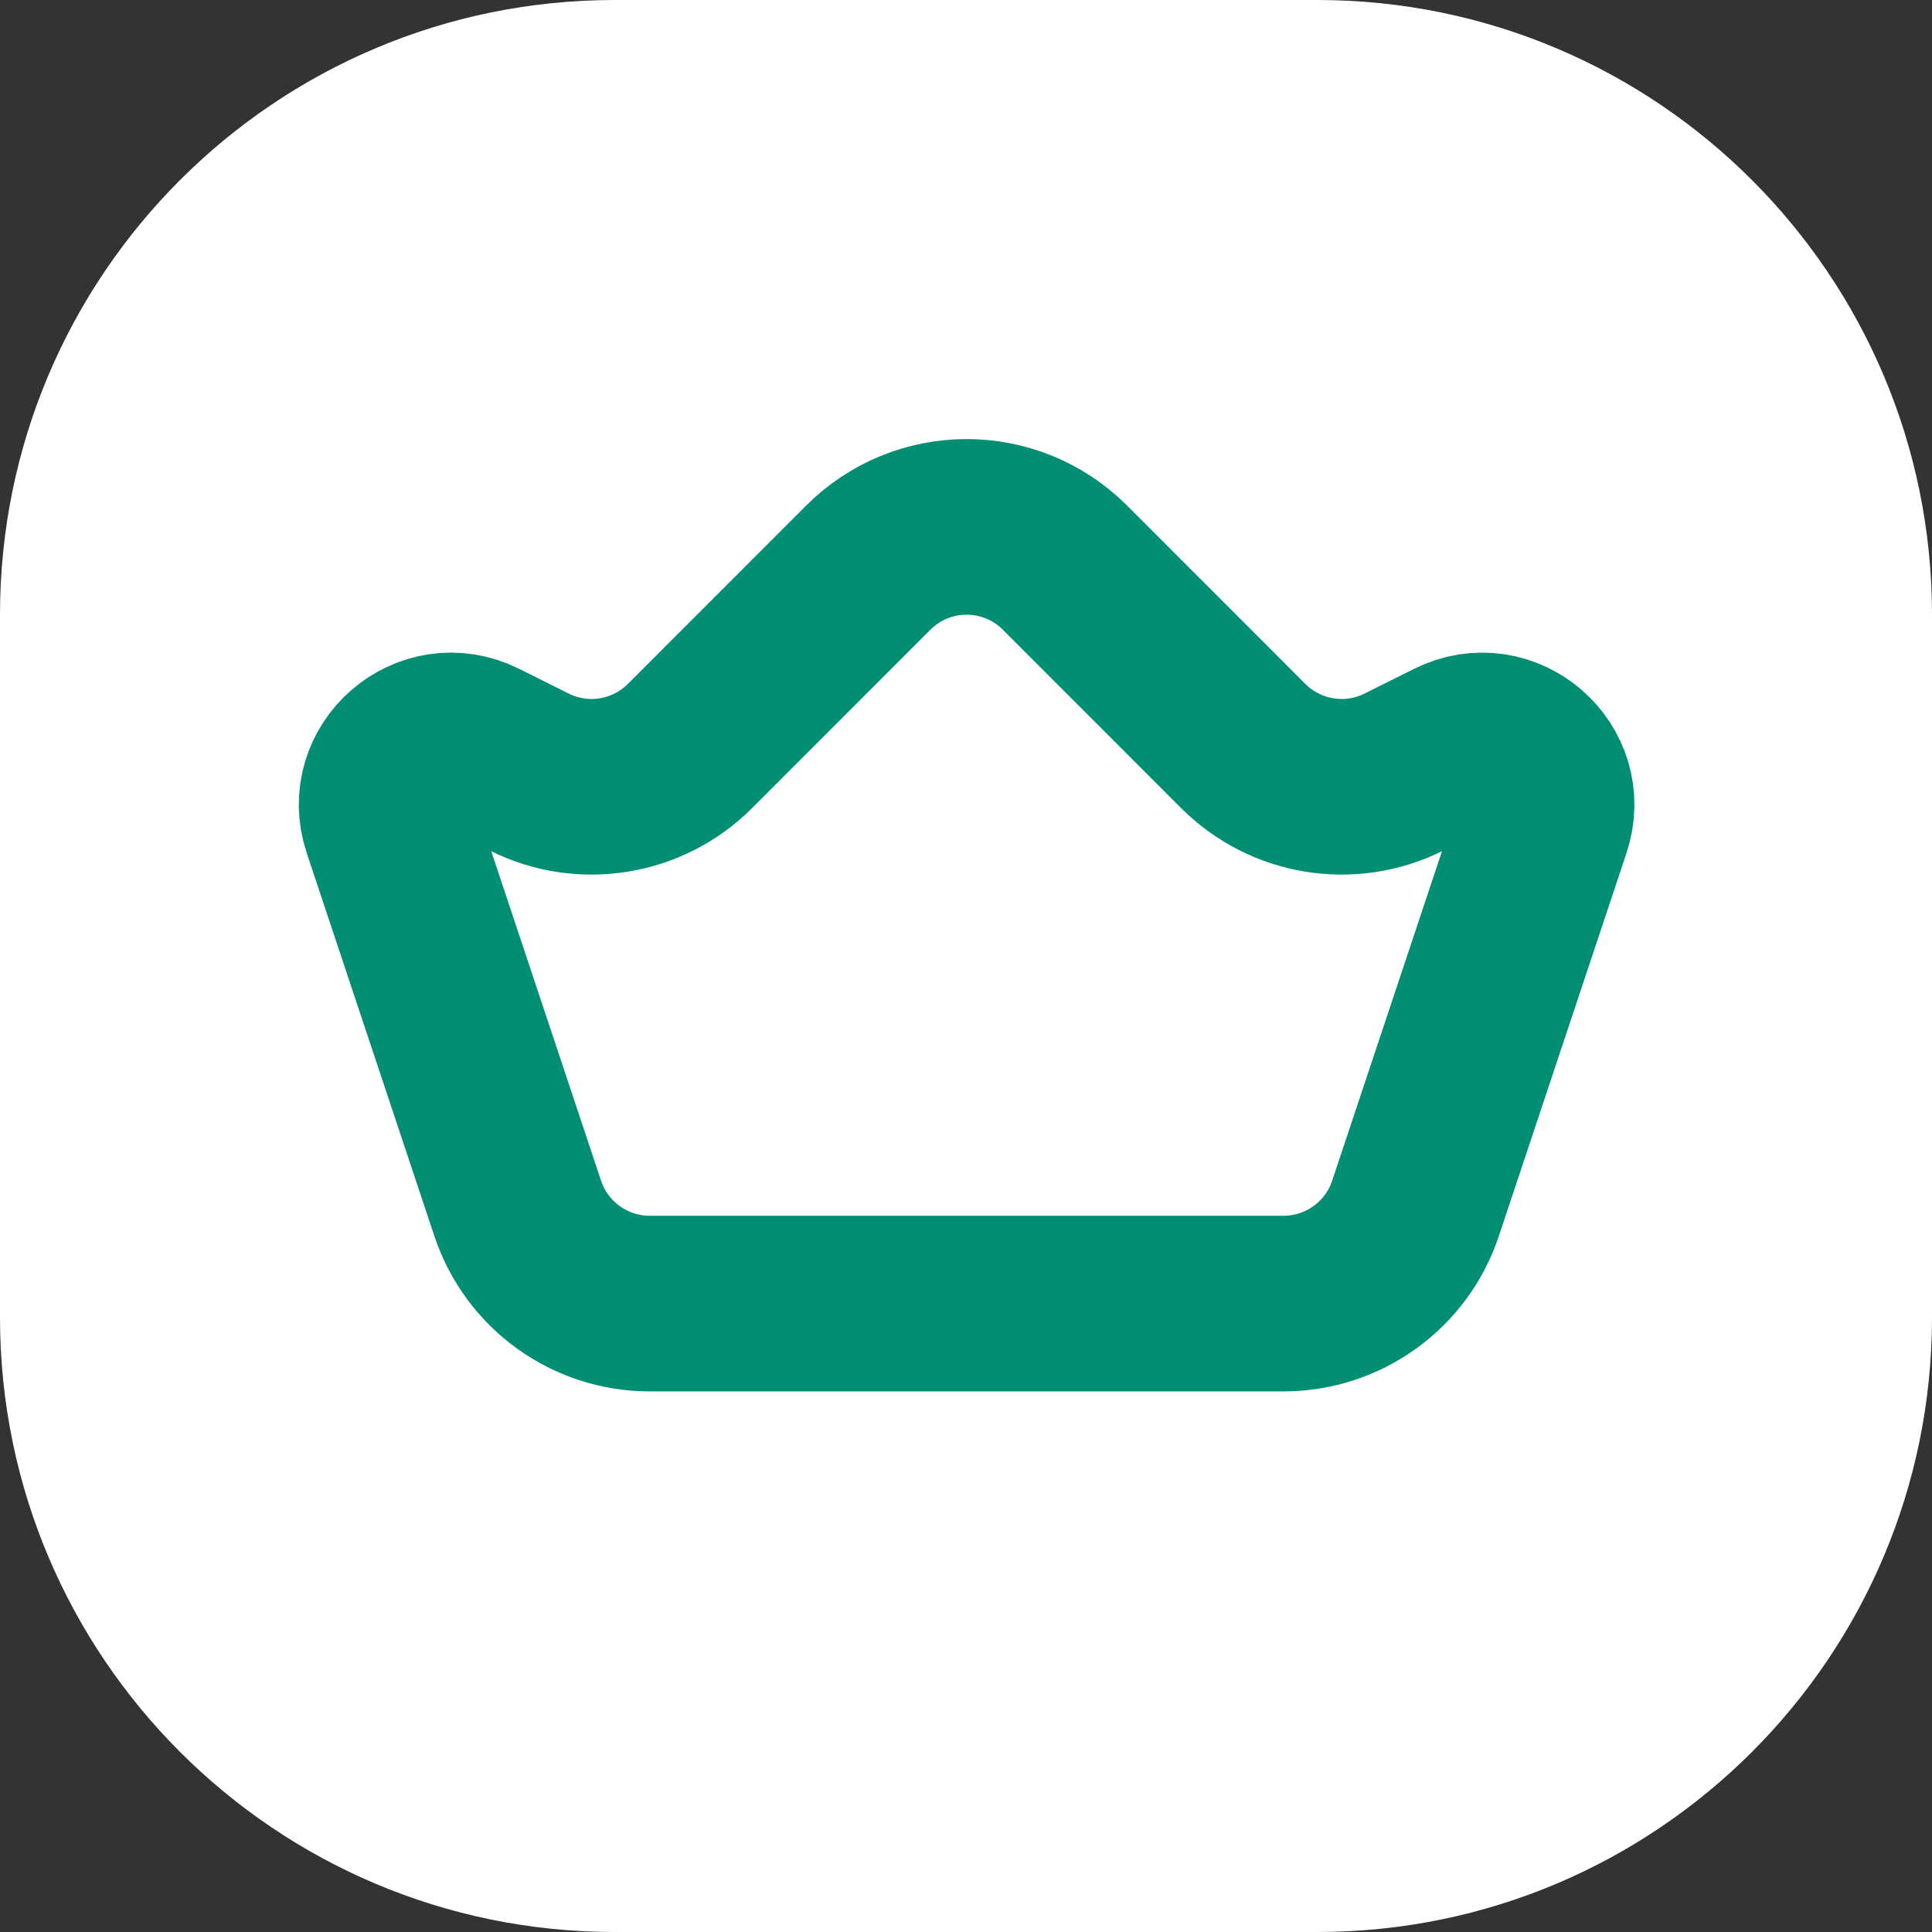 <?xml version="1.0" encoding="UTF-8"?> <svg xmlns="http://www.w3.org/2000/svg" width="22" height="22" viewBox="0 0 22 22" fill="none"><rect x="0" y="0" width="22" height="22" fill="#333333" stroke="none"/> <path d="M0 15V7C0 3.134 3.134 0 7 0H15C18.866 0 22 3.134 22 7V15C22 18.866 18.866 22 15 22H7C3.134 22 0 18.866 0 15Z" fill="white"></path> <path d="M14.616 14.844H7.398C6.717 14.844 6.112 14.408 5.896 13.762L4.442 9.399C4.235 8.779 4.881 8.219 5.465 8.511L6.028 8.792C6.637 9.097 7.374 8.977 7.856 8.496L9.887 6.464C10.506 5.845 11.508 5.845 12.127 6.464L14.158 8.496C14.64 8.977 15.376 9.097 15.986 8.792L16.549 8.511C17.133 8.219 17.779 8.779 17.572 9.399L16.118 13.762C15.902 14.408 15.297 14.844 14.616 14.844Z" stroke="#028E73" stroke-width="2" stroke-linejoin="round"></path> </svg> 